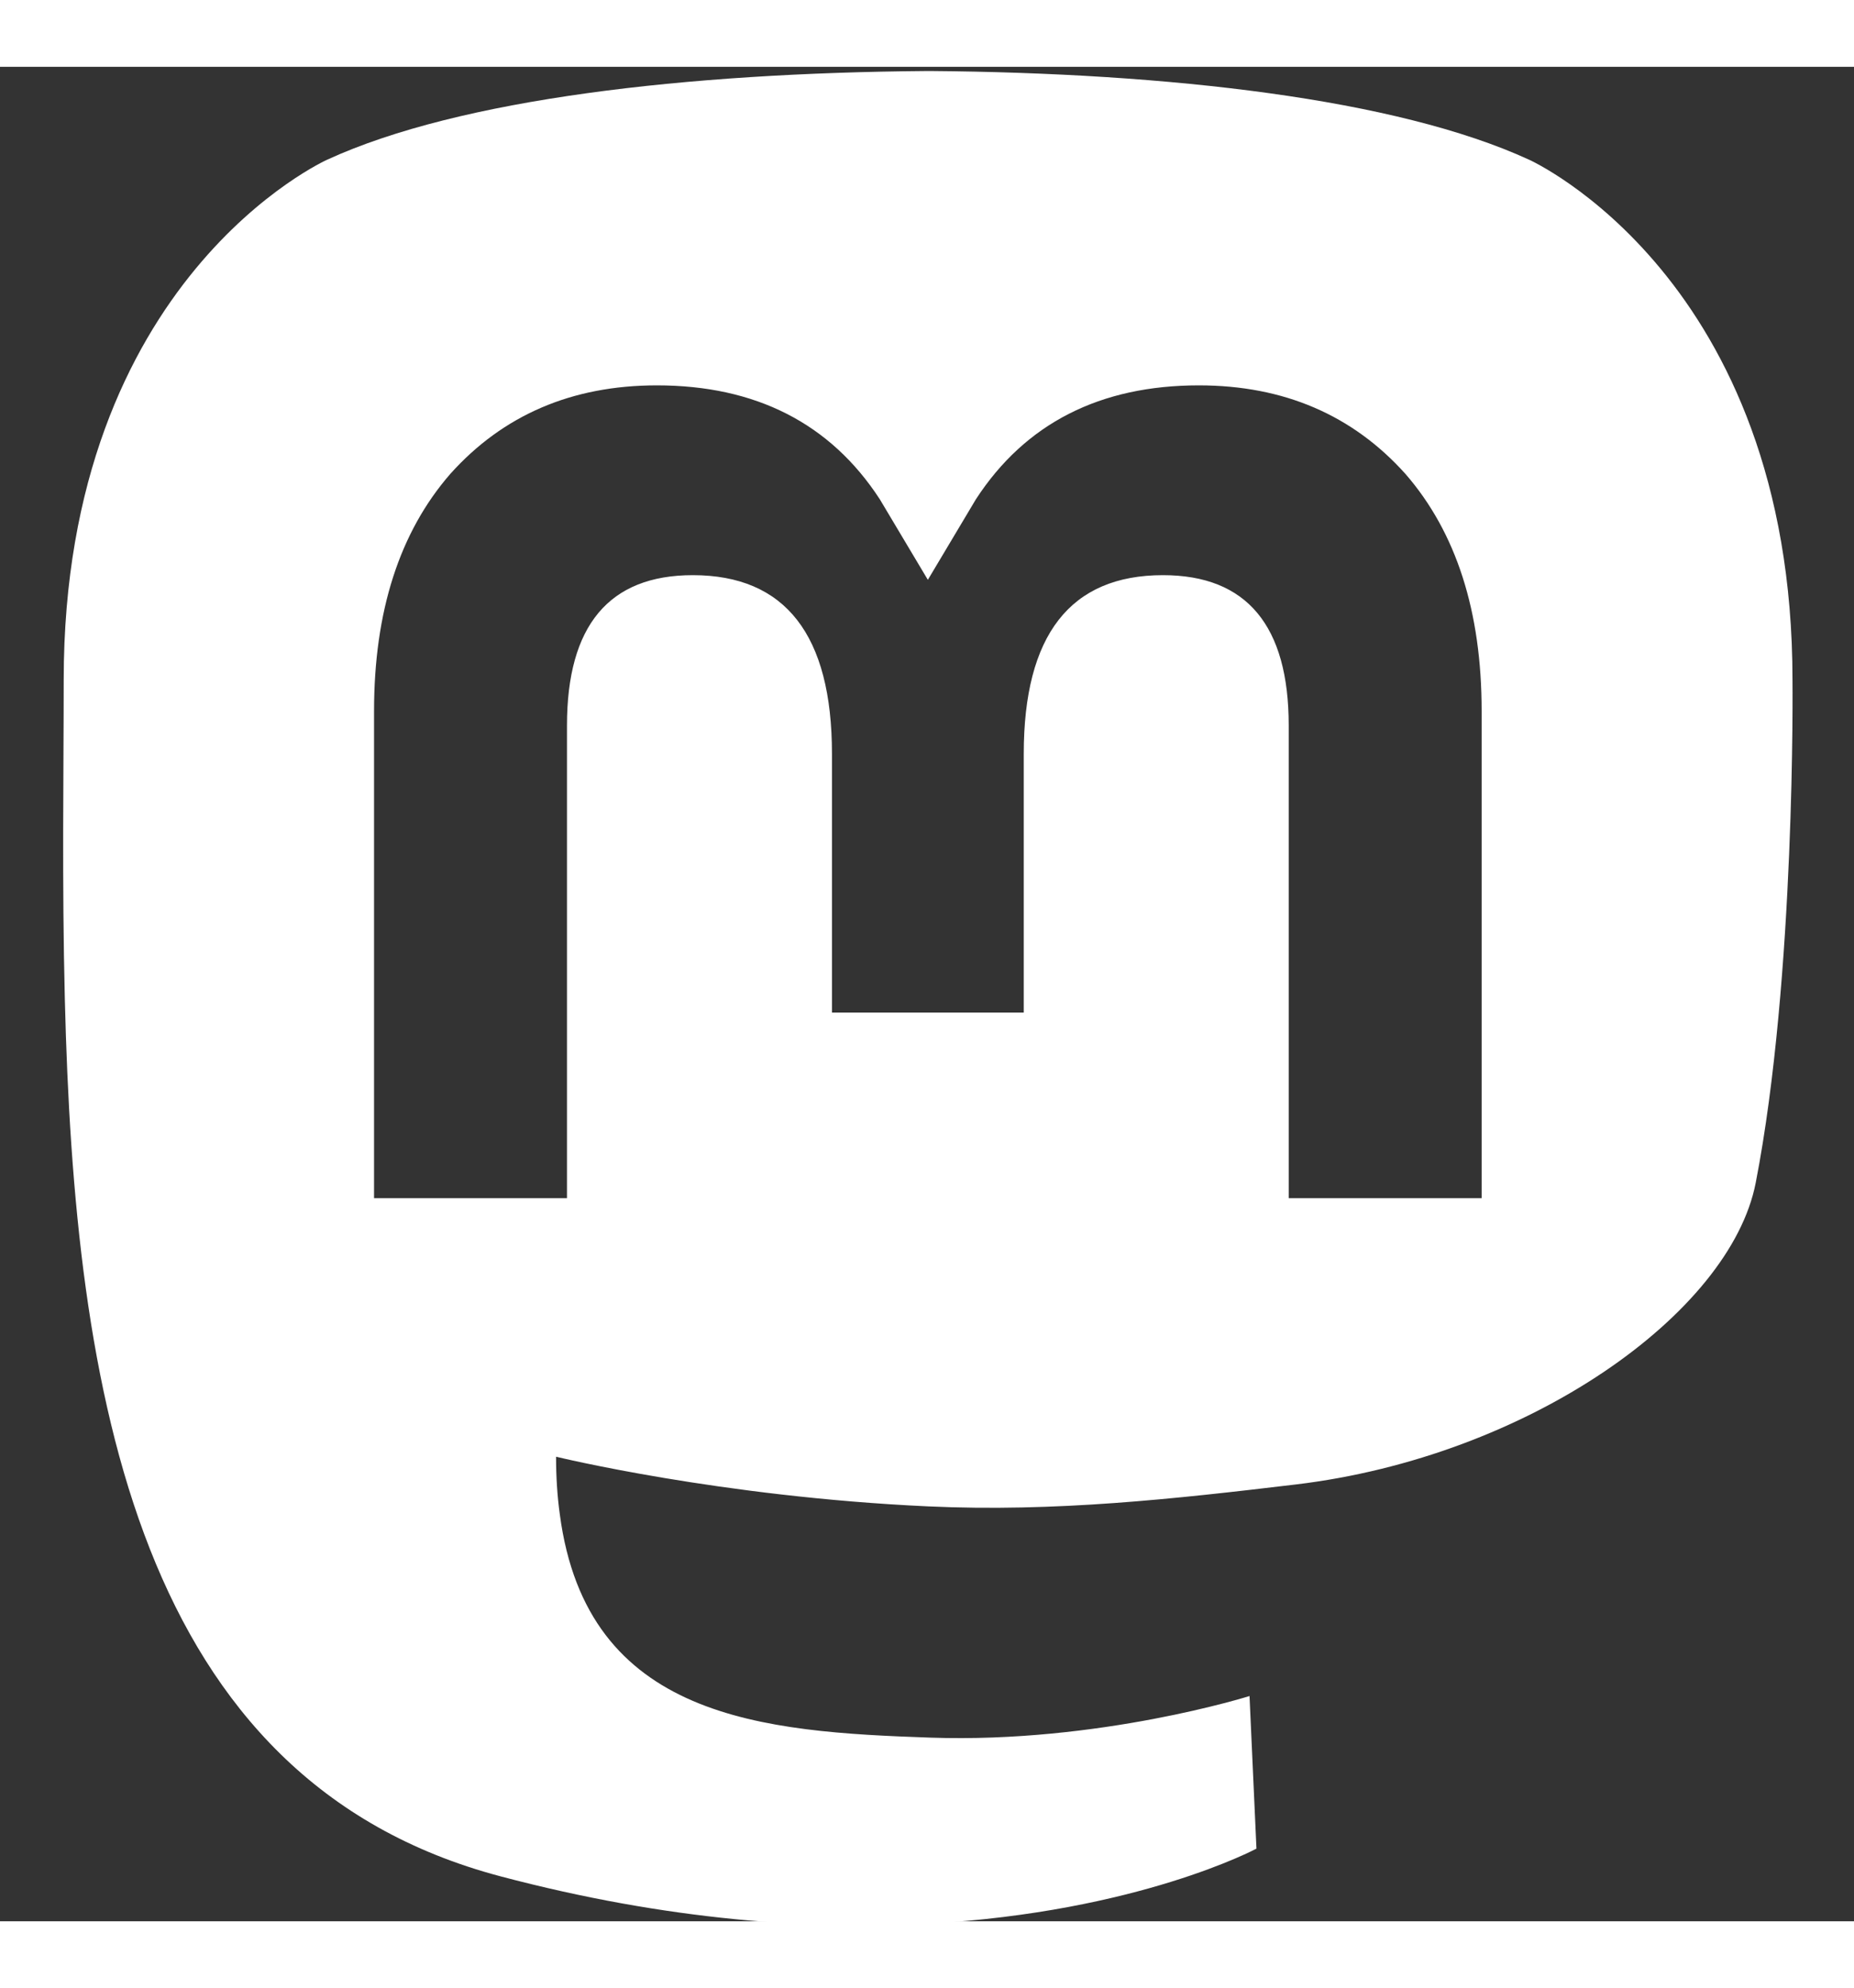 <svg width="61.077mm" height="65.478mm" version="1.1" viewBox="0 0 232.01 232.01" xmlns="http://www.w3.org/2000/svg" fill="#fff">
	<rect x="0" y="0" width="232.01" height="232.01" fill="#333333" stroke="none"/>
	<path d="m115.77 0.527c-29.661 0.242-58.193 3.454-74.821 11.091 0 0-32.977 14.751-32.977 65.081 0 11.525-0.224 25.305 0.141 39.919 1.198 49.22 9.023 97.729 54.531 109.77 20.982 5.554 38.998 6.717 53.507 5.92 26.311-1.459 41.082-9.39 41.082-9.39l-0.868-19.091s-18.803 5.928-39.919 5.206c-20.921-0.718-43.008-2.256-46.392-27.942-0.312-2.256-0.469-4.67-0.469-7.203 0-1e-5 20.538 5.02 46.566 6.213 15.915 0.73 30.839-0.932 45.998-2.741 29.07-3.471 54.382-21.383 57.563-37.749 5.013-25.781 4.6-62.915 4.6-62.915 0-50.33-32.975-65.081-32.975-65.081-16.626-7.636-45.176-10.848-74.837-11.091zm-33.569 39.326c12.355 0 21.71 4.749 27.896 14.247l6.015 10.082 6.015-10.082c6.185-9.499 15.54-14.247 27.896-14.247 10.678 0 19.281 3.753 25.851 11.076 6.369 7.322 9.54 17.221 9.54 29.676v60.941h-24.144v-59.15c0-12.469-5.246-18.798-15.74-18.798-11.602 0-17.417 7.507-17.417 22.352v32.377h-24.001v-32.377c0-14.845-5.816-22.352-17.419-22.352-10.494 0-15.74 6.329-15.74 18.798v59.15h-24.144v-60.941c0-12.455 3.172-22.353 9.542-29.676 6.569-7.322 15.172-11.076 25.851-11.076z" />
</svg>
